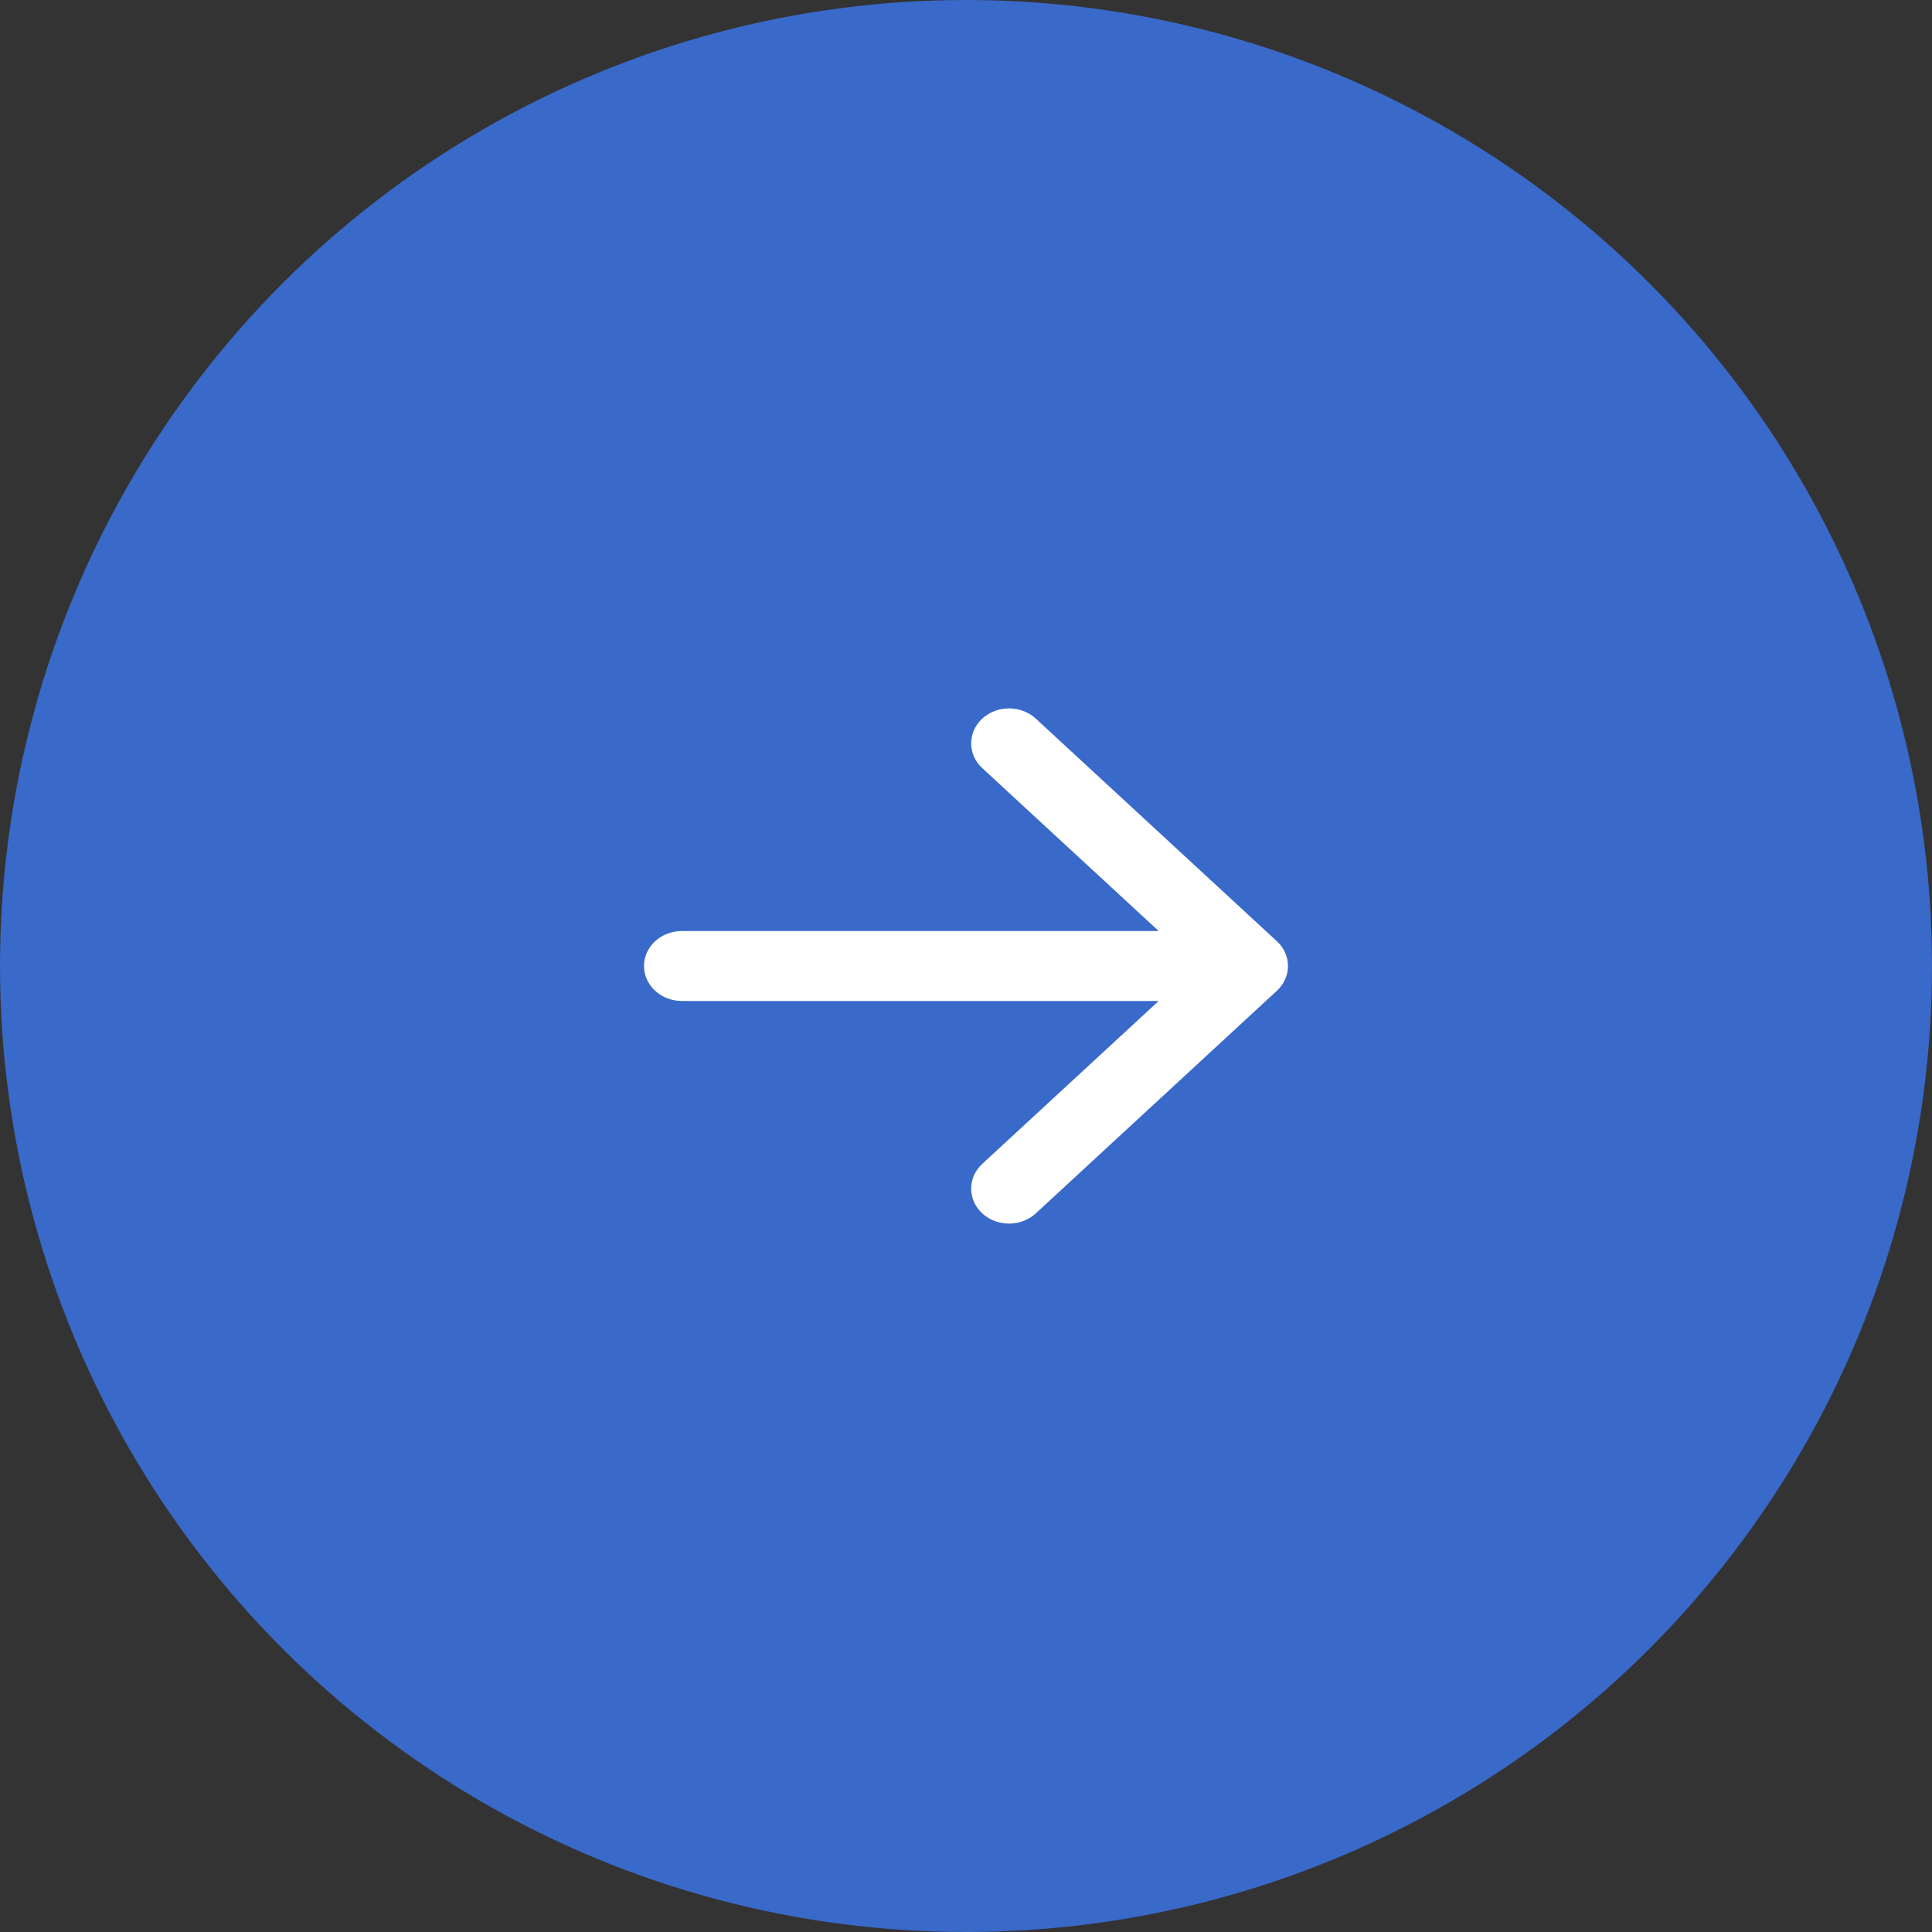 <?xml version="1.0" encoding="UTF-8"?> <svg xmlns="http://www.w3.org/2000/svg" width="30" height="30" viewBox="0 0 30 30" fill="none"><rect x="0" y="0" width="30" height="30" fill="#333333" stroke="none"/> <circle cx="15" cy="15" r="15" fill="#3969C9"></circle> <path fill-rule="evenodd" clip-rule="evenodd" d="M16.084 11.159L19.828 14.616C20.057 14.828 20.057 15.172 19.828 15.384L16.084 18.841C15.854 19.053 15.482 19.053 15.252 18.841C15.023 18.629 15.023 18.285 15.252 18.073L17.992 15.543H10.588C10.263 15.543 10 15.3 10 15C10 14.7 10.263 14.457 10.588 14.457H17.992L15.252 11.927C15.023 11.715 15.023 11.371 15.252 11.159C15.482 10.947 15.854 10.947 16.084 11.159Z" fill="white"></path> </svg> 